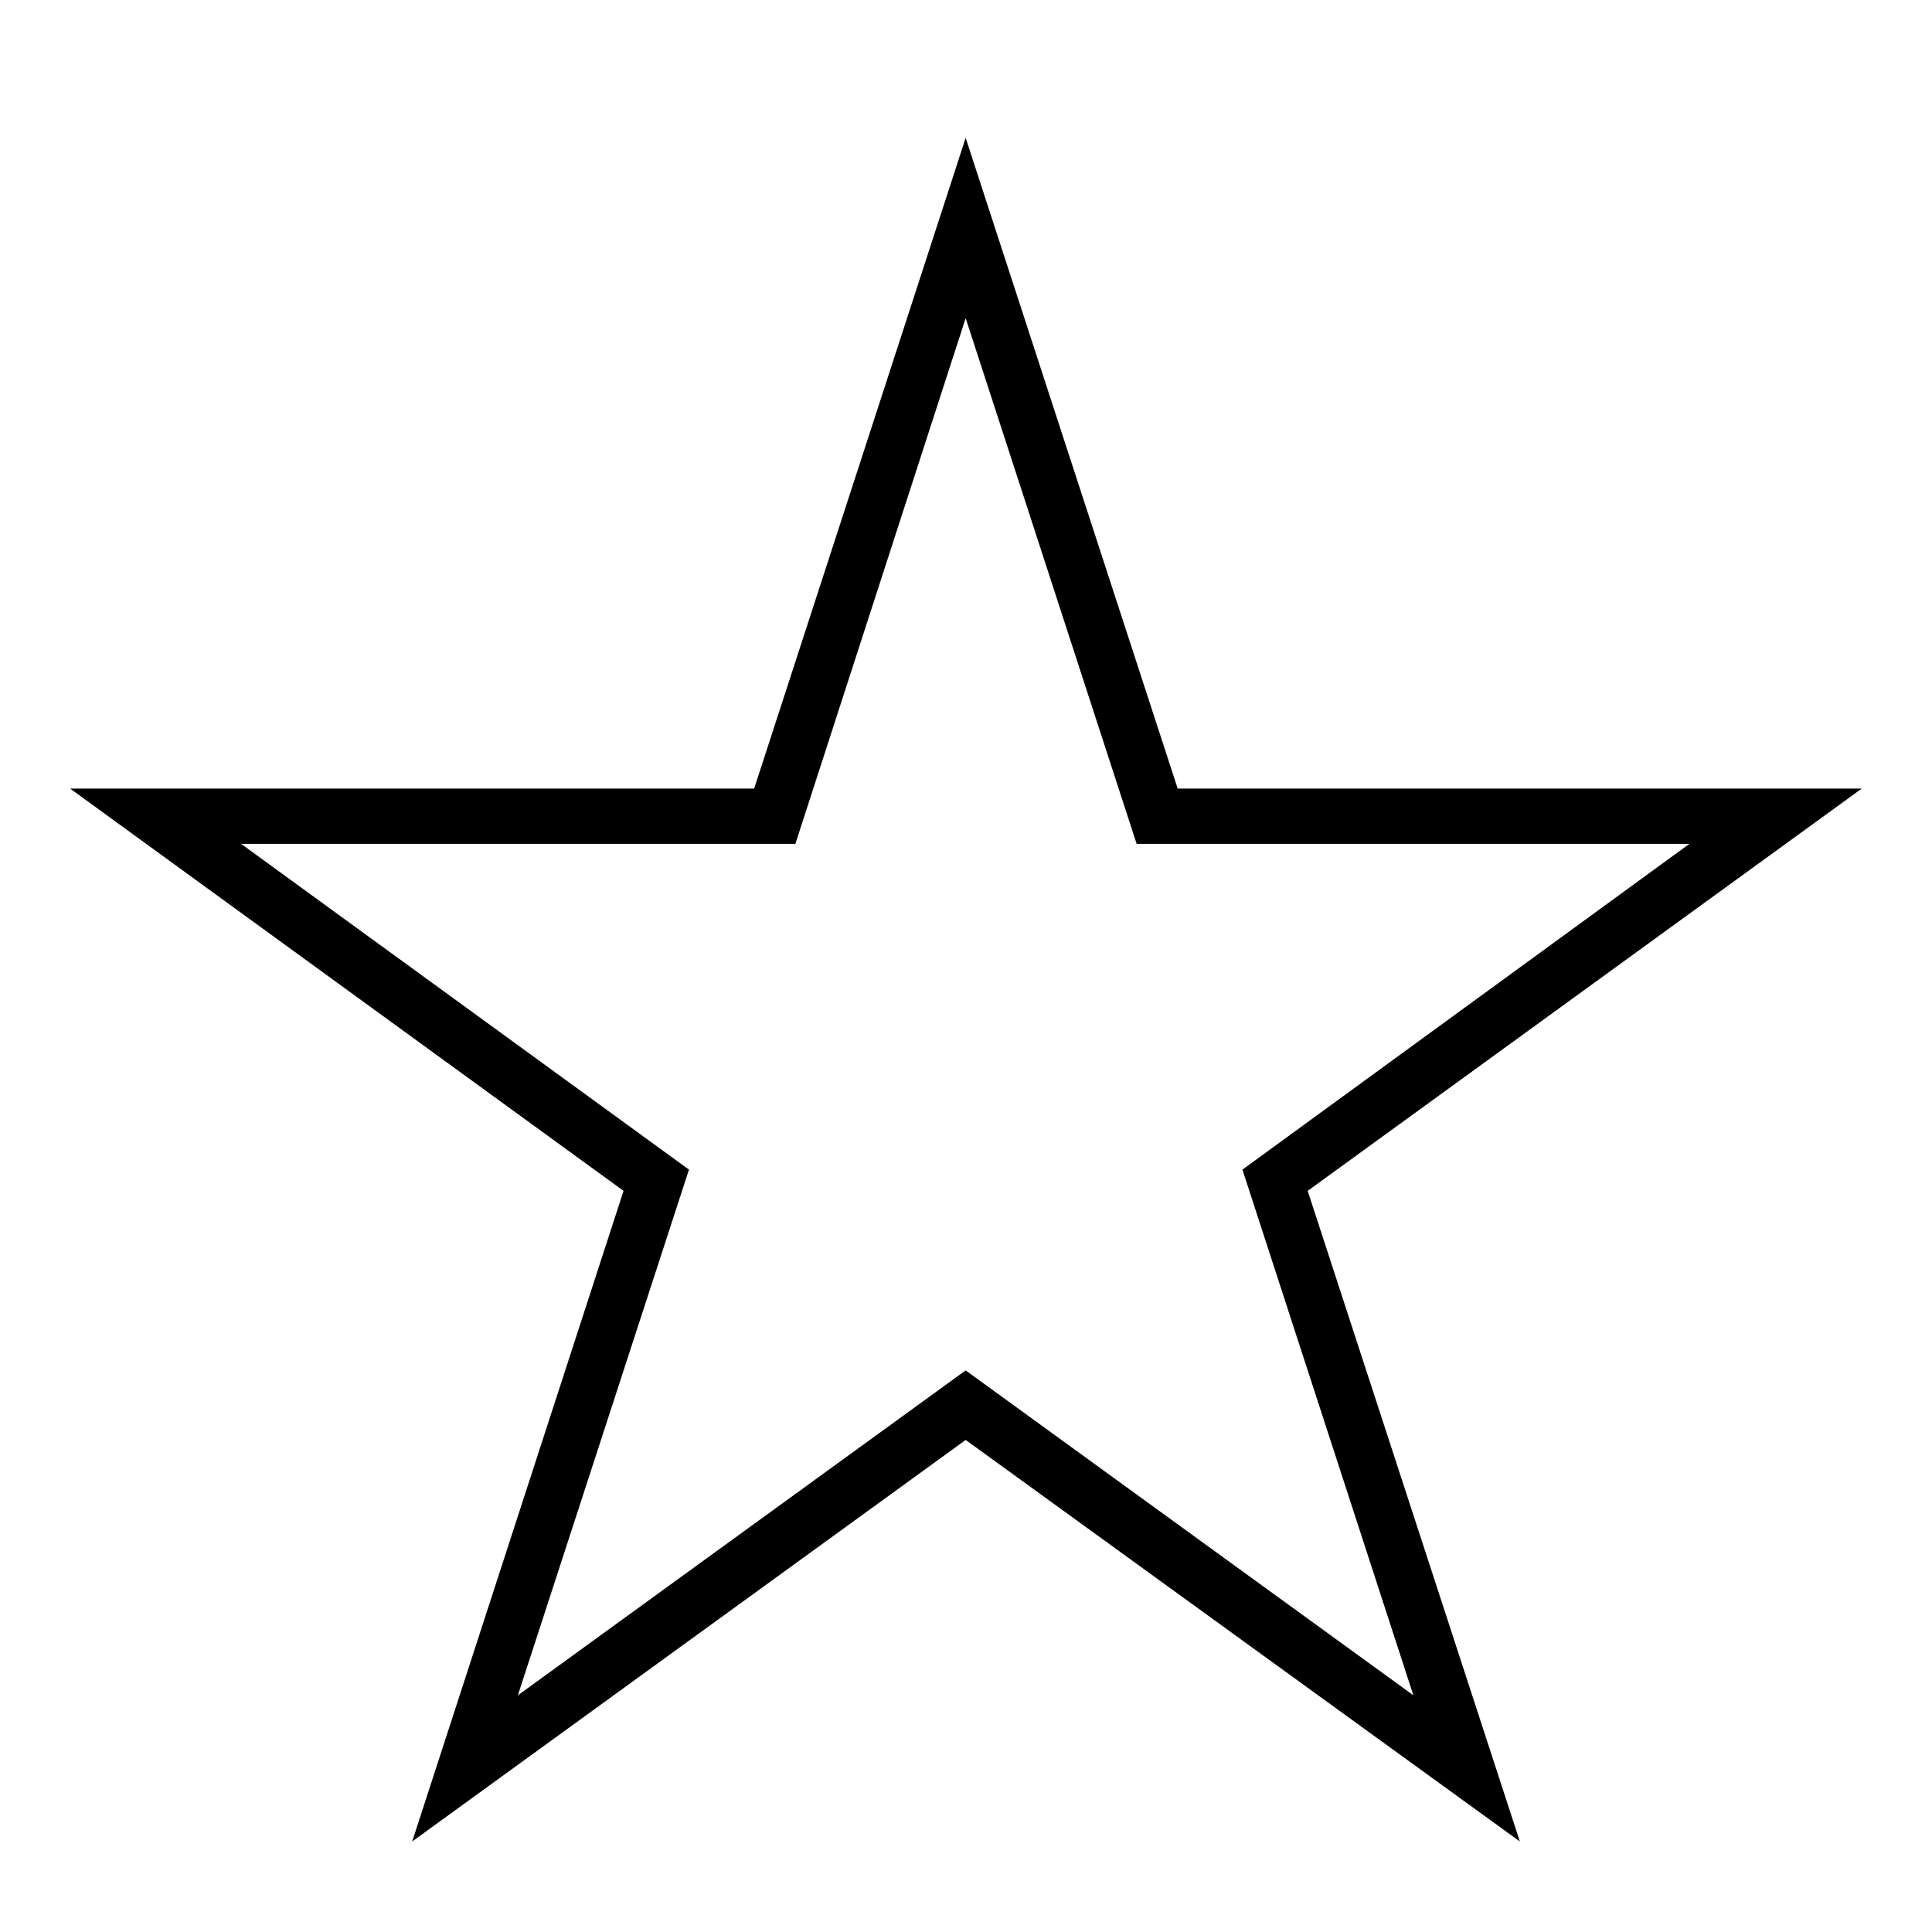 <?xml version="1.0" encoding="UTF-8"?>
<!-- The Best Svg Icon site in the world: iconSvg.co, Visit us! https://iconsvg.co -->
<svg fill="#000000" width="800px" height="800px" version="1.1" viewBox="144 144 512 512" xmlns="http://www.w3.org/2000/svg">
 <path d="m162.59 352.98h181.27l56.047-172.45 56.191 172.45h181.29l-146.84 106.61 56.227 172.42-146.86-106.41-146.68 106.41 56.008-172.42-146.66-106.61m45.309 14.648 118.69 86.336-45.344 139.31 118.67-86.102 118.65 86.102-45.301-139.31 118.46-86.336h-146.5l-45.309-139.31-45.125 139.31z"/>
</svg>
